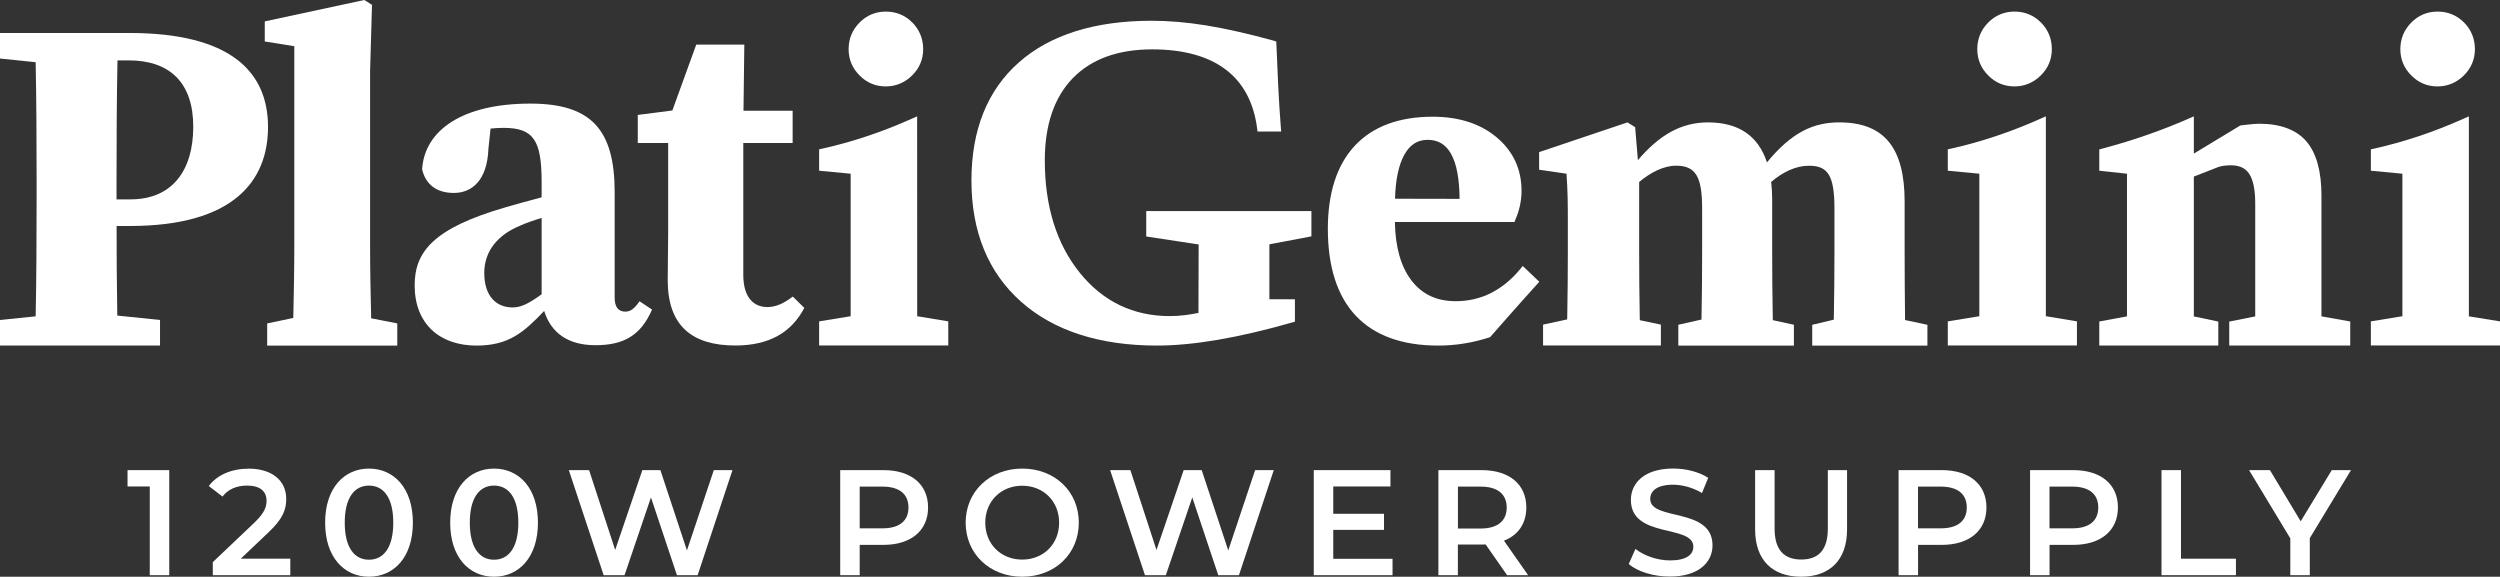 <?xml version="1.0" encoding="utf-8"?>
<!-- Generator: Adobe Illustrator 28.3.0, SVG Export Plug-In . SVG Version: 6.00 Build 0)  -->
<svg version="1.1" id="圖層_1" xmlns="http://www.w3.org/2000/svg" xmlns:xlink="http://www.w3.org/1999/xlink" x="0px" y="0px"
	 viewBox="0 0 392.61 90.57" style="enable-background:new 0 0 392.61 90.57;" xml:space="preserve">
<rect x="0" y="0" width="392.61" height="90.57" fill="#333333" stroke="none"/>
<style type="text/css">
	.st0{fill:#FFFFFF;}
</style>
<g>
	<g>
		<g>
			<path class="st0" d="M26.58,73.83v16.5h-3.06V76.4h-3.49v-2.57H26.58z"/>
		</g>
		<g>
			<path class="st0" d="M45.59,87.74v2.59H33.42v-2.05l6.55-6.22c1.6-1.53,1.89-2.5,1.89-3.42c0-1.51-1.04-2.38-3.06-2.38
				c-1.6,0-2.95,0.54-3.86,1.72l-2.15-1.65c1.27-1.72,3.56-2.73,6.27-2.73c3.58,0,5.89,1.81,5.89,4.74c0,1.6-0.45,3.06-2.73,5.21
				l-4.41,4.19C37.81,87.74,45.59,87.74,45.59,87.74z"/>
		</g>
		<g>
			<path class="st0" d="M51.06,82.08c0-5.42,2.97-8.49,6.88-8.49c3.93,0,6.9,3.06,6.9,8.49s-2.97,8.49-6.9,8.49
				C54.03,90.57,51.06,87.5,51.06,82.08z M61.76,82.08c0-3.98-1.56-5.82-3.82-5.82c-2.24,0-3.8,1.84-3.8,5.82s1.56,5.82,3.8,5.82
				C60.2,87.9,61.76,86.06,61.76,82.08z"/>
		</g>
		<g>
			<path class="st0" d="M70.7,82.08c0-5.42,2.97-8.49,6.88-8.49c3.93,0,6.9,3.06,6.9,8.49s-2.97,8.49-6.9,8.49
				C73.66,90.57,70.7,87.5,70.7,82.08z M81.4,82.08c0-3.98-1.56-5.82-3.82-5.82c-2.24,0-3.8,1.84-3.8,5.82s1.56,5.82,3.8,5.82
				C79.84,87.9,81.4,86.06,81.4,82.08z"/>
		</g>
		<g>
			<path class="st0" d="M115.03,73.83l-5.47,16.5h-3.25l-4.08-12.21l-4.15,12.21H94.8l-5.47-16.5h3.18l4.1,12.54l4.27-12.54h2.83
				l4.17,12.61l4.22-12.61H115.03z"/>
		</g>
		<g>
			<path class="st0" d="M145.75,79.7c0,3.63-2.69,5.87-7.02,5.87h-3.72v4.76h-3.06v-16.5h6.79
				C143.07,73.83,145.75,76.05,145.75,79.7z M142.67,79.7c0-2.08-1.39-3.28-4.08-3.28h-3.58v6.55h3.58
				C141.28,82.98,142.67,81.77,142.67,79.7z"/>
		</g>
		<g>
			<path class="st0" d="M151.65,82.08c0-4.88,3.77-8.49,8.89-8.49c5.11,0,8.88,3.58,8.88,8.49c0,4.9-3.77,8.49-8.88,8.49
				C155.42,90.57,151.65,86.96,151.65,82.08z M166.33,82.08c0-3.37-2.48-5.8-5.8-5.8s-5.8,2.43-5.8,5.8s2.47,5.8,5.8,5.8
				C163.86,87.88,166.33,85.45,166.33,82.08z"/>
		</g>
		<g>
			<path class="st0" d="M200.04,73.83l-5.47,16.5h-3.25l-4.08-12.21l-4.15,12.21h-3.28l-5.47-16.5h3.18l4.1,12.54l4.27-12.54h2.83
				l4.17,12.61l4.22-12.61H200.04z"/>
		</g>
		<g>
			<path class="st0" d="M218.69,87.76v2.57h-12.37v-16.5h12.04v2.57h-8.98v4.29h7.97v2.52h-7.97v4.55H218.69z"/>
		</g>
		<g>
			<path class="st0" d="M236.68,90.33l-3.37-4.83c-0.21,0.02-0.42,0.02-0.64,0.02h-3.72v4.81h-3.06v-16.5h6.79
				c4.34,0,7.02,2.22,7.02,5.87c0,2.5-1.27,4.34-3.51,5.21l3.79,5.42C239.98,90.33,236.68,90.33,236.68,90.33z M232.54,76.42h-3.58
				V83h3.58c2.69,0,4.08-1.23,4.08-3.3C236.61,77.62,235.22,76.42,232.54,76.42z"/>
		</g>
		<g>
			<path class="st0" d="M255.78,88.58l1.06-2.38c1.32,1.06,3.42,1.81,5.44,1.81c2.57,0,3.65-0.92,3.65-2.15
				c0-3.56-9.81-1.23-9.81-7.35c0-2.66,2.12-4.93,6.65-4.93c1.98,0,4.05,0.52,5.49,1.46l-0.97,2.38c-1.48-0.87-3.11-1.3-4.55-1.3
				c-2.54,0-3.58,0.99-3.58,2.24c0,3.51,9.78,1.23,9.78,7.28c0,2.64-2.15,4.9-6.67,4.9C259.72,90.57,257.15,89.76,255.78,88.58z"/>
		</g>
		<g>
			<path class="st0" d="M275.63,83.14v-9.31h3.06v9.19c0,3.39,1.53,4.85,4.19,4.85s4.17-1.46,4.17-4.85v-9.19h3.02v9.31
				c0,4.81-2.71,7.43-7.21,7.43C278.34,90.57,275.63,87.95,275.63,83.14z"/>
		</g>
		<g>
			<path class="st0" d="M311.96,79.7c0,3.63-2.69,5.87-7.02,5.87h-3.72v4.76h-3.06v-16.5h6.79
				C309.27,73.83,311.96,76.05,311.96,79.7z M308.87,79.7c0-2.08-1.39-3.28-4.08-3.28h-3.58v6.55h3.58
				C307.48,82.98,308.87,81.77,308.87,79.7z"/>
		</g>
		<g>
			<path class="st0" d="M332.61,79.7c0,3.63-2.69,5.87-7.02,5.87h-3.72v4.76h-3.06v-16.5h6.79
				C329.92,73.83,332.61,76.05,332.61,79.7z M329.52,79.7c0-2.08-1.39-3.28-4.08-3.28h-3.58v6.55h3.58
				C328.13,82.98,329.52,81.77,329.52,79.7z"/>
		</g>
		<g>
			<path class="st0" d="M339.45,73.83h3.06v13.91h8.63v2.59h-11.69V73.83z"/>
		</g>
		<g>
			<path class="st0" d="M362.74,84.51v5.82h-3.06v-5.78l-6.48-10.72h3.28l4.83,8.04l4.88-8.04h3.02L362.74,84.51z"/>
		</g>
	</g>
	<g>
		<g>
			<g>
				<path class="st0" d="M364.57,30.7c0-3.81-0.8-6.67-2.36-8.49c-1.59-1.85-4.1-2.78-7.45-2.78c-0.45,0-1.25,0.07-2.42,0.21
					c-0.22,0.02-0.4,0.05-0.52,0.07l-7.29,4.41v-5.85l-0.82,0.36c-2.02,0.89-4.18,1.74-6.44,2.53s-4.66,1.53-7.15,2.19l-0.44,0.12
					v3.34l4.35,0.47v22.4l-4.35,0.81v3.77h18.69V50.5l-3.84-0.81V27.73l3.84-1.5c0.3-0.1,0.61-0.17,0.95-0.21
					c0.35-0.04,0.69-0.06,1.03-0.06c1.33,0,2.27,0.43,2.86,1.32c0.64,0.95,0.96,2.52,0.96,4.66v17.75l-4.08,0.81v3.76h19v-3.77
					l-4.52-0.81V30.7z"/>
			</g>
		</g>
		<g>
			<g>
				<g>
					<path class="st0" d="M139.1,13.57c1.59,0,2.98-0.58,4.14-1.72c1.15-1.14,1.74-2.53,1.74-4.12c0-1.63-0.57-3.04-1.7-4.19
						c-1.13-1.14-2.54-1.72-4.17-1.72c-1.62,0-3.01,0.59-4.14,1.74s-1.7,2.55-1.7,4.17c0,1.59,0.58,2.98,1.72,4.12
						C136.12,12.99,137.5,13.57,139.1,13.57z"/>
				</g>
			</g>
			<g>
				<g>
					<path class="st0" d="M144.03,18.27l-0.83,0.37c-2.33,1.04-4.7,1.97-7.02,2.74c-2.32,0.78-4.71,1.44-7.08,1.97l-0.46,0.1v3.36
						l4.95,0.47v22.38l-4.95,0.81v3.78h20.28v-3.78l-4.88-0.81L144.03,18.27L144.03,18.27z"/>
				</g>
			</g>
		</g>
		<g>
			<g>
				<g>
					<path class="st0" d="M382.79,13.57c1.59,0,2.98-0.58,4.14-1.72c1.15-1.14,1.74-2.53,1.74-4.12c0-1.63-0.57-3.04-1.7-4.19
						c-1.13-1.14-2.54-1.72-4.17-1.72c-1.62,0-3.01,0.59-4.14,1.74s-1.7,2.55-1.7,4.17c0,1.59,0.58,2.98,1.72,4.12
						C379.81,12.99,381.19,13.57,382.79,13.57z"/>
				</g>
			</g>
			<g>
				<g>
					<path class="st0" d="M387.72,49.68V18.27l-0.83,0.37c-2.33,1.04-4.7,1.97-7.02,2.74c-2.32,0.78-4.71,1.44-7.08,1.97l-0.46,0.1
						v3.36l4.95,0.47v22.38l-4.95,0.81v3.78h20.28v-3.78L387.72,49.68z"/>
				</g>
			</g>
		</g>
		<g>
			<g>
				<g>
					<path class="st0" d="M316.35,13.57c1.59,0,2.98-0.58,4.14-1.72c1.15-1.14,1.74-2.53,1.74-4.12c0-1.63-0.57-3.04-1.7-4.19
						c-1.13-1.14-2.54-1.72-4.17-1.72c-1.62,0-3.01,0.59-4.14,1.74s-1.7,2.55-1.7,4.17c0,1.59,0.58,2.98,1.72,4.12
						C313.37,12.99,314.75,13.57,316.35,13.57z"/>
				</g>
			</g>
			<g>
				<g>
					<path class="st0" d="M321.28,18.27l-0.83,0.37c-2.33,1.04-4.7,1.97-7.02,2.74c-2.32,0.78-4.71,1.44-7.08,1.97l-0.46,0.1v3.36
						l4.95,0.47v22.38l-4.95,0.81v3.78h20.28v-3.78l-4.88-0.81V18.27H321.28z"/>
				</g>
			</g>
		</g>
		<g>
			<g>
				<path class="st0" d="M180.02,37.14l8.22,1.25l-0.03,10.75c-0.72,0.15-1.42,0.26-2.11,0.35c-0.83,0.1-1.63,0.15-2.39,0.15
					c-5.72,0-10.46-2.27-14.1-6.76c-3.67-4.52-5.53-10.47-5.53-17.69c0-5.57,1.48-9.91,4.4-12.92c2.92-3,7.11-4.52,12.47-4.52
					c4.88,0,8.76,1.07,11.54,3.17c2.75,2.08,4.41,5.18,4.93,9.23l0.07,0.51h3.71l-0.05-0.63c-0.16-2.02-0.29-4.13-0.4-6.25
					c-0.11-2.15-0.21-4.43-0.3-6.83l-0.02-0.43L200,6.38c-4-1.1-7.56-1.9-10.58-2.39c-3.03-0.49-5.9-0.73-8.55-0.73
					c-8.93,0-15.96,2.2-20.87,6.55c-4.94,4.36-7.44,10.6-7.44,18.53c0,8.04,2.62,14.45,7.79,19.04c5.15,4.57,12.34,6.89,21.36,6.89
					c2.85,0,6.09-0.31,9.64-0.92c3.53-0.61,7.43-1.52,11.58-2.71l0.43-0.12V47h-4.01v-8.63l6.6-1.25v-3.97h-25.94v3.99H180.02z"/>
			</g>
		</g>
		<g>
			<g>
				<g>
					<path class="st0" d="M239.14,41.77l-0.4,0.49c-1.34,1.63-2.88,2.89-4.58,3.75c-1.69,0.86-3.56,1.29-5.54,1.29
						c-3.02,0-5.31-1.08-7-3.31c-1.64-2.17-2.5-5.24-2.56-9.13h18.78l0.14-0.36c0.33-0.76,0.58-1.53,0.73-2.27
						c0.15-0.73,0.24-1.48,0.24-2.24c0-3.42-1.32-6.26-3.92-8.43c-2.56-2.15-5.94-3.23-10.04-3.23c-5.28,0-9.41,1.53-12.23,4.56
						c-2.81,3.02-4.23,7.41-4.23,13.04c0,5.98,1.48,10.57,4.4,13.67c2.94,3.1,7.28,4.67,12.93,4.67c1.39,0,2.77-0.11,4.09-0.33
						c1.32-0.21,2.63-0.53,3.9-0.94l0.16-0.06l0.11-0.12c0.89-1.03,1.88-2.15,2.95-3.35c1.06-1.2,2.49-2.81,4.29-4.8l0.38-0.42
						L239.14,41.77z M220.53,24.32c0.87-1.59,2.08-2.36,3.68-2.36c1.64,0,2.85,0.73,3.68,2.22c0.87,1.56,1.3,3.92,1.33,7.05
						l-10.14-0.02C219.16,28.21,219.66,25.89,220.53,24.32z"/>
				</g>
			</g>
		</g>
		<g>
			<g>
				<path class="st0" d="M42.09,19.94c0-8.9-6.19-14.76-21.77-14.76h-1.79h-6.5h-6.5H0v4.01l5.6,0.58
					c0.12,6.19,0.15,12.4,0.15,18.57v2.77c0,6.27-0.03,12.47-0.15,18.57L0,50.25v4.01h5.53h13h6.6v-4.01l-6.71-0.69
					c-0.09-4.99-0.11-9.8-0.11-14.07h2.09C36.6,35.49,42.09,28.47,42.09,19.94z M18.3,31.3v-2.96c0-6.37,0.03-12.67,0.15-18.86h1.74
					c6.51,0,10.16,3.54,10.16,10.41c0,6.83-3.26,11.42-9.86,11.42H18.3V31.3z"/>
			</g>
		</g>
		<g>
			<g>
				<path class="st0" d="M58.12,38.58V11.21l0.3-10.45L57.21,0L41.58,3.36v3.15l4.64,0.75v31.31c0,3.79-0.08,7.57-0.16,11.36
					l-4.1,0.86v3.48H46h12.35h4.04v-3.48l-4.1-0.8C58.2,46.18,58.12,42.38,58.12,38.58z"/>
			</g>
		</g>
		<g>
			<g>
				<path class="st0" d="M98.2,48.94c-1.06,0-1.67-0.7-1.67-2.16V30.19c0-9.91-3.75-13.92-13.24-13.92c-10.65,0-16.61,4.17-17,10.32
					c0.57,2.44,2.34,3.71,4.98,3.71c2.85,0,5.24-1.98,5.43-6.9l0.34-3.21c0.72-0.07,1.38-0.11,2.03-0.11c4.72,0,5.99,1.94,5.99,8.49
					v2.42c-2.09,0.55-4.12,1.11-5.62,1.55c-11.4,3.3-14.32,7.01-14.32,12.27c0,6.09,3.98,9.46,9.7,9.46c5.05,0,7.4-2.04,10.64-5.44
					c1.06,3.41,3.71,5.38,8.04,5.38c4.49,0,7.13-1.55,8.9-5.59l-1.96-1.31C99.58,48.54,98.98,48.94,98.2,48.94z M85.06,46.22
					c-2.1,1.5-3.24,2.06-4.57,2.06c-2.5,0-4.44-1.71-4.44-5.42c0-3.48,2.18-5.97,5.53-7.38c0.9-0.41,2.12-0.84,3.48-1.26V46.22z"/>
			</g>
		</g>
		<g>
			<g>
				<path class="st0" d="M120.5,48.22c-2.19,0-3.77-1.57-3.77-5.05V22.46h7.75v-5.07h-7.72l0.13-10.38h-7.55l-3.75,10.34l-5.43,0.7
					v4.41h4.77v14.08c0,2.88-0.07,4.86-0.07,7.44c0,7.3,3.93,10.28,10.63,10.28c5.41,0,8.87-2.15,10.82-5.91l-1.81-1.78
					C123.08,47.66,121.86,48.22,120.5,48.22z"/>
			</g>
		</g>
		<g>
			<g>
				<path class="st0" d="M299.11,39.5v-7.85c0-8.36-3.15-12.43-10.25-12.43c-4.02,0-7.44,1.5-11.37,6.28
					c-1.37-4.18-4.47-6.28-9.26-6.28c-4.23,0-7.64,1.98-11.01,5.93l-0.43-5.18l-1.21-0.75l-13.87,4.67v2.76l4.3,0.63
					c0.19,2.81,0.21,4.28,0.21,8.15v4.06c0,2.96-0.03,7.23-0.1,10.67l-3.79,0.82v3.27h3.68h11.62h3.2v-3.27l-3.31-0.7
					c-0.07-3.46-0.1-7.79-0.1-10.79V28.58c1.77-1.48,3.82-2.56,5.81-2.56c3.1,0,4.08,1.8,4.08,6.72v6.77c0,3.05-0.03,7.26-0.1,10.67
					L263.57,51v3.27h3.53h11.42h3.2V51l-3.31-0.72c-0.07-3.42-0.1-7.69-0.1-10.77v-8.19c0-0.98-0.06-1.89-0.16-2.75
					c1.9-1.6,3.88-2.54,5.94-2.54c2.88,0,4,1.39,4,6.68v6.81c0,3.05-0.03,7.27-0.1,10.68l-3.39,0.81v3.27h3.27h11.42h3.4v-3.27
					l-3.51-0.75C299.14,46.83,299.11,42.57,299.11,39.5z"/>
			</g>
		</g>
	</g>
</g>
</svg>
